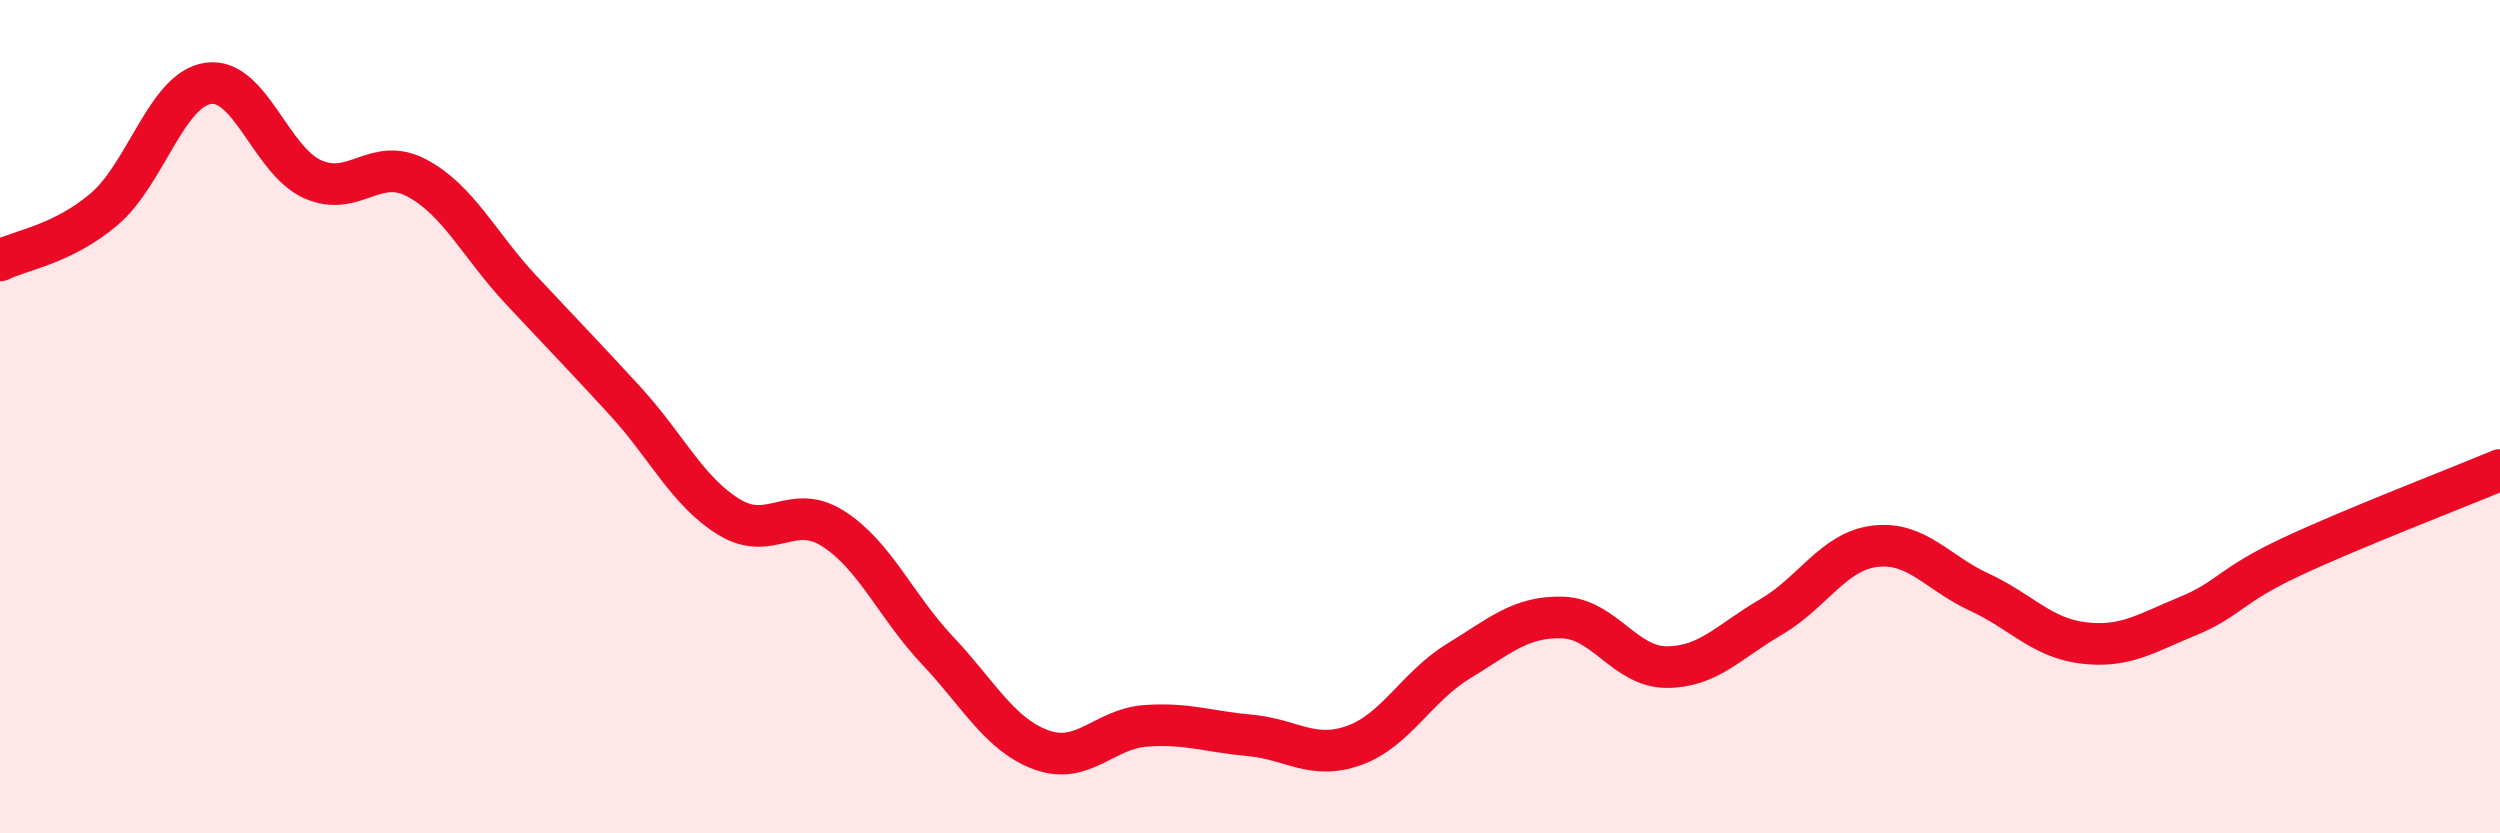 
    <svg width="60" height="20" viewBox="0 0 60 20" xmlns="http://www.w3.org/2000/svg">
      <path
        d="M 0,6.25 C 0.5,6 1.5,5.87 2.5,5.02 C 3.5,4.17 4,2.14 5,2 C 6,1.86 6.5,3.85 7.5,4.3 C 8.5,4.75 9,3.74 10,4.27 C 11,4.8 11.5,5.88 12.5,6.95 C 13.5,8.02 14,8.53 15,9.62 C 16,10.71 16.5,11.8 17.5,12.41 C 18.5,13.02 19,12.05 20,12.69 C 21,13.33 21.5,14.55 22.5,15.61 C 23.5,16.67 24,17.64 25,18 C 26,18.36 26.5,17.49 27.5,17.42 C 28.5,17.35 29,17.56 30,17.65 C 31,17.74 31.5,18.25 32.5,17.89 C 33.5,17.53 34,16.48 35,15.87 C 36,15.26 36.5,14.79 37.5,14.82 C 38.5,14.85 39,16.01 40,16.01 C 41,16.01 41.5,15.39 42.5,14.81 C 43.5,14.23 44,13.23 45,13.11 C 46,12.99 46.5,13.75 47.5,14.21 C 48.5,14.67 49,15.31 50,15.43 C 51,15.55 51.5,15.2 52.5,14.79 C 53.5,14.38 53.5,14.06 55,13.36 C 56.5,12.66 59,11.7 60,11.28L60 20L0 20Z"
        fill="#EB0A25"
        opacity="0.1"
        stroke-linecap="round"
        stroke-linejoin="round"
      />
      <path
        d="M 0,6.25 C 0.5,6 1.5,5.87 2.5,5.02 C 3.5,4.17 4,2.14 5,2 C 6,1.86 6.5,3.85 7.5,4.3 C 8.5,4.75 9,3.74 10,4.27 C 11,4.8 11.5,5.88 12.5,6.95 C 13.5,8.02 14,8.53 15,9.62 C 16,10.71 16.5,11.8 17.5,12.41 C 18.5,13.02 19,12.05 20,12.69 C 21,13.33 21.5,14.55 22.5,15.61 C 23.5,16.67 24,17.64 25,18 C 26,18.36 26.5,17.49 27.5,17.42 C 28.5,17.35 29,17.56 30,17.65 C 31,17.74 31.5,18.25 32.5,17.89 C 33.5,17.53 34,16.48 35,15.87 C 36,15.26 36.5,14.79 37.5,14.82 C 38.5,14.85 39,16.01 40,16.01 C 41,16.01 41.5,15.39 42.5,14.81 C 43.5,14.23 44,13.23 45,13.11 C 46,12.99 46.5,13.75 47.5,14.21 C 48.5,14.67 49,15.31 50,15.43 C 51,15.55 51.5,15.2 52.5,14.79 C 53.5,14.38 53.5,14.06 55,13.36 C 56.5,12.66 59,11.7 60,11.28"
        stroke="#EB0A25"
        stroke-width="1"
        fill="none"
        stroke-linecap="round"
        stroke-linejoin="round"
      />
    </svg>
  